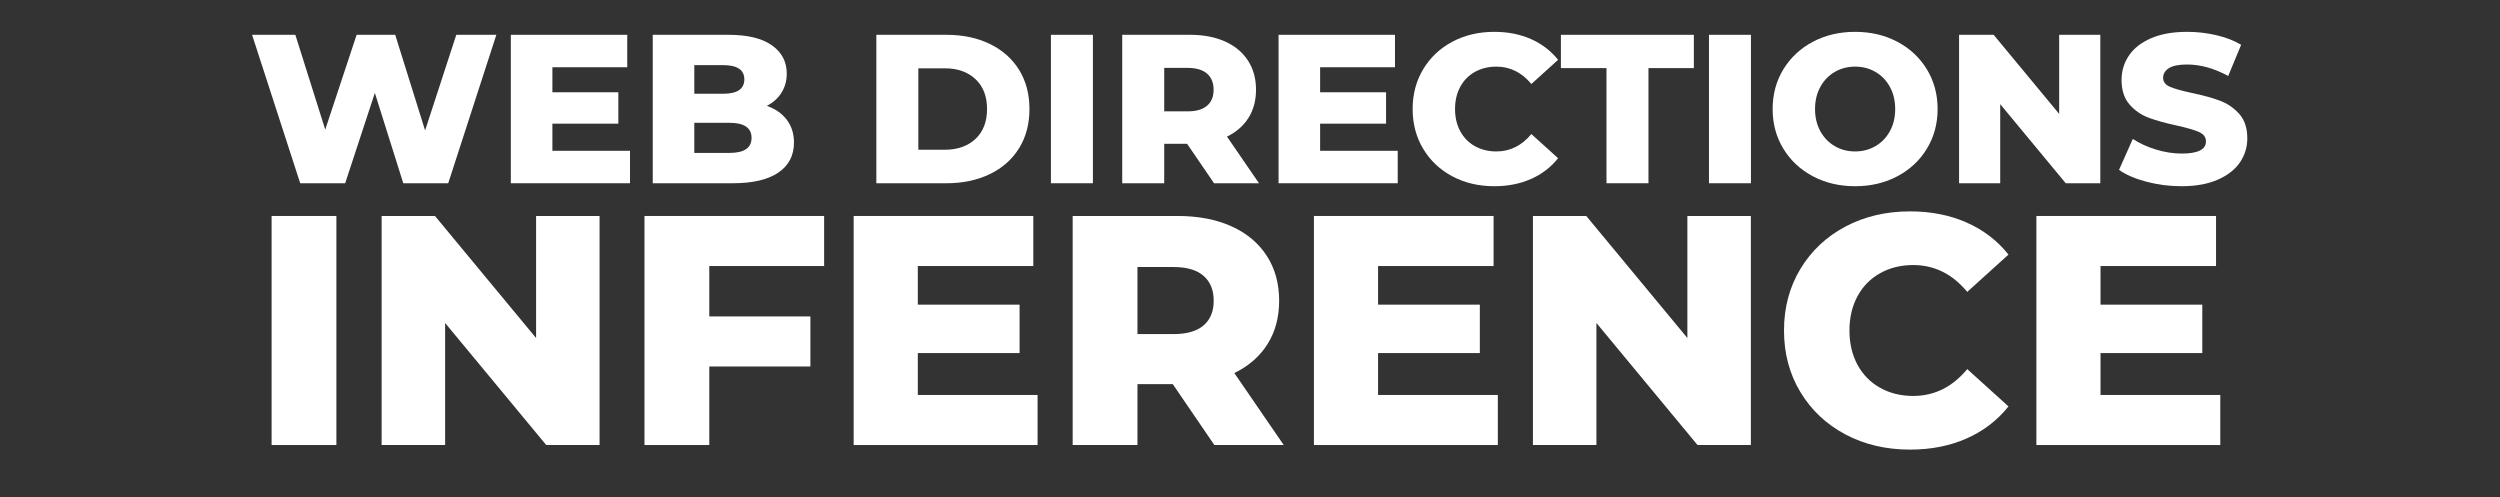 <?xml version="1.0" encoding="UTF-8"?> <svg xmlns="http://www.w3.org/2000/svg" xmlns:xlink="http://www.w3.org/1999/xlink" width="191px" height="38px" viewBox="0 0 191 38" version="1.1"><rect x="0" y="0" width="191" height="38" fill="#333333" stroke="none"/><title>Untitled 23</title><g id="Page-1" stroke="none" stroke-width="1" fill="none" fill-rule="evenodd"><g id="WEB-DIRECTIONS" transform="translate(19.259, 2.433)" fill="#FFFFFF" fill-rule="nonzero"><polygon id="Path" points="18.662 0.227 14.985 11.567 11.551 11.567 9.38 4.666 7.112 11.567 3.677 11.567 5.68434189e-14 0.227 3.305 0.227 5.589 7.468 7.987 0.227 10.935 0.227 13.219 7.533 15.601 0.227"></polygon><polygon id="Path" points="28.873 9.088 28.873 11.567 19.768 11.567 19.768 0.227 28.662 0.227 28.662 2.705 22.944 2.705 22.944 4.617 27.982 4.617 27.982 7.015 22.944 7.015 22.944 9.088"></polygon><path d="M39.326,5.654 C39.974,5.881 40.482,6.234 40.849,6.715 C41.216,7.196 41.4,7.776 41.4,8.456 C41.4,9.45 41,10.217 40.201,10.757 C39.402,11.297 38.246,11.567 36.734,11.567 L30.611,11.567 L30.611,0.227 L36.41,0.227 C37.857,0.227 38.959,0.494 39.715,1.029 C40.471,1.563 40.849,2.284 40.849,3.191 C40.849,3.731 40.717,4.215 40.452,4.641 C40.188,5.068 39.812,5.405 39.326,5.654 Z M33.786,2.543 L33.786,4.73 L35.989,4.73 C37.069,4.73 37.609,4.363 37.609,3.629 C37.609,2.905 37.069,2.543 35.989,2.543 L33.786,2.543 Z M36.475,9.25 C37.598,9.25 38.16,8.867 38.16,8.1 C38.16,7.333 37.598,6.95 36.475,6.95 L33.786,6.95 L33.786,9.25 L36.475,9.25 Z" id="Shape"></path><path d="M47.694,0.227 L53.056,0.227 C54.298,0.227 55.4,0.459 56.361,0.923 C57.322,1.388 58.068,2.047 58.597,2.9 C59.126,3.753 59.391,4.752 59.391,5.897 C59.391,7.042 59.126,8.041 58.597,8.894 C58.068,9.747 57.322,10.406 56.361,10.87 C55.4,11.335 54.298,11.567 53.056,11.567 L47.694,11.567 L47.694,0.227 Z M52.927,9.007 C53.899,9.007 54.679,8.732 55.268,8.181 C55.856,7.63 56.151,6.869 56.151,5.897 C56.151,4.925 55.856,4.163 55.268,3.613 C54.679,3.062 53.899,2.786 52.927,2.786 L50.902,2.786 L50.902,9.007 L52.927,9.007 Z" id="Shape"></path><polygon id="Path" points="61.031 0.227 64.239 0.227 64.239 11.567 61.031 11.567"></polygon><path d="M71.436,8.554 L69.687,8.554 L69.687,11.567 L66.479,11.567 L66.479,0.227 L71.663,0.227 C72.689,0.227 73.58,0.397 74.336,0.737 C75.092,1.077 75.675,1.563 76.086,2.195 C76.496,2.827 76.701,3.569 76.701,4.423 C76.701,5.243 76.509,5.959 76.126,6.569 C75.743,7.179 75.195,7.657 74.482,8.003 L76.928,11.567 L73.494,11.567 L71.436,8.554 Z M73.461,4.423 C73.461,3.893 73.294,3.483 72.959,3.191 C72.624,2.9 72.127,2.754 71.469,2.754 L69.687,2.754 L69.687,6.075 L71.469,6.075 C72.127,6.075 72.624,5.932 72.959,5.646 C73.294,5.359 73.461,4.952 73.461,4.423 Z" id="Shape"></path><polygon id="Path" points="87.527 9.088 87.527 11.567 78.423 11.567 78.423 0.227 87.317 0.227 87.317 2.705 81.598 2.705 81.598 4.617 86.636 4.617 86.636 7.015 81.598 7.015 81.598 9.088"></polygon><path d="M94.903,11.794 C93.715,11.794 92.648,11.543 91.703,11.04 C90.758,10.538 90.016,9.839 89.476,8.942 C88.936,8.046 88.666,7.031 88.666,5.897 C88.666,4.763 88.936,3.748 89.476,2.851 C90.016,1.955 90.758,1.256 91.703,0.753 C92.648,0.251 93.715,-5.68434189e-14 94.903,-5.68434189e-14 C95.939,-5.68434189e-14 96.874,0.184 97.705,0.551 C98.537,0.918 99.228,1.447 99.779,2.138 L97.738,3.985 C97.003,3.1 96.112,2.657 95.065,2.657 C94.449,2.657 93.901,2.792 93.42,3.062 C92.94,3.332 92.567,3.712 92.302,4.204 C92.038,4.695 91.906,5.26 91.906,5.897 C91.906,6.534 92.038,7.098 92.302,7.59 C92.567,8.081 92.94,8.462 93.42,8.732 C93.901,9.002 94.449,9.137 95.065,9.137 C96.112,9.137 97.003,8.694 97.738,7.808 L99.779,9.655 C99.228,10.346 98.537,10.876 97.705,11.243 C96.874,11.61 95.939,11.794 94.903,11.794 Z" id="Path"></path><polygon id="Path" points="103.477 2.77 99.994 2.77 99.994 0.227 110.151 0.227 110.151 2.77 106.684 2.77 106.684 11.567 103.477 11.567"></polygon><polygon id="Path" points="111.306 0.227 114.513 0.227 114.513 11.567 111.306 11.567"></polygon><path d="M122.472,11.794 C121.273,11.794 120.196,11.54 119.24,11.032 C118.284,10.525 117.534,9.823 116.988,8.926 C116.443,8.03 116.17,7.02 116.17,5.897 C116.17,4.774 116.443,3.764 116.988,2.867 C117.534,1.971 118.284,1.269 119.24,0.761 C120.196,0.254 121.273,-5.68434189e-14 122.472,-5.68434189e-14 C123.671,-5.68434189e-14 124.748,0.254 125.704,0.761 C126.66,1.269 127.41,1.971 127.956,2.867 C128.501,3.764 128.774,4.774 128.774,5.897 C128.774,7.02 128.501,8.03 127.956,8.926 C127.41,9.823 126.66,10.525 125.704,11.032 C124.748,11.54 123.671,11.794 122.472,11.794 Z M122.472,9.137 C123.044,9.137 123.563,9.002 124.027,8.732 C124.492,8.462 124.859,8.081 125.129,7.59 C125.399,7.098 125.534,6.534 125.534,5.897 C125.534,5.26 125.399,4.695 125.129,4.204 C124.859,3.712 124.492,3.332 124.027,3.062 C123.563,2.792 123.044,2.657 122.472,2.657 C121.9,2.657 121.381,2.792 120.917,3.062 C120.452,3.332 120.085,3.712 119.815,4.204 C119.545,4.695 119.41,5.26 119.41,5.897 C119.41,6.534 119.545,7.098 119.815,7.59 C120.085,8.081 120.452,8.462 120.917,8.732 C121.381,9.002 121.9,9.137 122.472,9.137 Z" id="Shape"></path><polygon id="Path" points="141.204 0.227 141.204 11.567 138.563 11.567 133.557 5.524 133.557 11.567 130.414 11.567 130.414 0.227 133.055 0.227 138.061 6.269 138.061 0.227"></polygon><path d="M147.413,11.794 C146.495,11.794 145.604,11.68 144.74,11.453 C143.876,11.227 143.174,10.924 142.634,10.546 L143.687,8.181 C144.194,8.516 144.783,8.786 145.452,8.991 C146.122,9.196 146.781,9.299 147.429,9.299 C148.66,9.299 149.276,8.991 149.276,8.375 C149.276,8.051 149.1,7.811 148.749,7.654 C148.398,7.498 147.834,7.333 147.056,7.16 C146.203,6.977 145.49,6.78 144.918,6.569 C144.345,6.359 143.854,6.021 143.444,5.557 C143.033,5.092 142.828,4.466 142.828,3.677 C142.828,2.986 143.017,2.362 143.395,1.806 C143.773,1.25 144.337,0.81 145.088,0.486 C145.839,0.162 146.759,-5.68434189e-14 147.85,-5.68434189e-14 C148.595,-5.68434189e-14 149.33,0.084 150.053,0.251 C150.777,0.418 151.414,0.664 151.965,0.988 L150.977,3.37 C149.897,2.786 148.849,2.495 147.834,2.495 C147.197,2.495 146.732,2.589 146.441,2.778 C146.149,2.967 146.003,3.213 146.003,3.515 C146.003,3.818 146.176,4.045 146.522,4.196 C146.867,4.347 147.423,4.504 148.19,4.666 C149.054,4.849 149.77,5.046 150.337,5.257 C150.904,5.468 151.395,5.802 151.811,6.261 C152.227,6.72 152.435,7.344 152.435,8.132 C152.435,8.813 152.246,9.428 151.868,9.979 C151.49,10.53 150.923,10.97 150.167,11.3 C149.411,11.629 148.493,11.794 147.413,11.794 Z" id="Path"></path></g><g id="INFERENCE" transform="translate(20.75, 16.15)" fill="#FFFFFF" fill-rule="nonzero"><polygon id="Path" points="0 0.35 4.95 0.35 4.95 17.85 0 17.85"></polygon><polygon id="Path" points="25.057 0.35 25.057 17.85 20.982 17.85 13.257 8.525 13.257 17.85 8.407 17.85 8.407 0.35 12.482 0.35 20.207 9.675 20.207 0.35"></polygon><polygon id="Path" points="33.439 4.175 33.439 8.025 41.164 8.025 41.164 11.85 33.439 11.85 33.439 17.85 28.489 17.85 28.489 0.35 42.214 0.35 42.214 4.175"></polygon><polygon id="Path" points="58.52 14.025 58.52 17.85 44.47 17.85 44.47 0.35 58.195 0.35 58.195 4.175 49.37 4.175 49.37 7.125 57.145 7.125 57.145 10.825 49.37 10.825 49.37 14.025"></polygon><path d="M68.852,13.2 L66.152,13.2 L66.152,17.85 L61.202,17.85 L61.202,0.35 L69.202,0.35 C70.786,0.35 72.161,0.613 73.327,1.137 C74.494,1.663 75.394,2.413 76.027,3.388 C76.661,4.362 76.977,5.508 76.977,6.825 C76.977,8.092 76.681,9.196 76.09,10.137 C75.498,11.079 74.652,11.817 73.552,12.35 L77.327,17.85 L72.027,17.85 L68.852,13.2 Z M71.977,6.825 C71.977,6.008 71.719,5.375 71.202,4.925 C70.686,4.475 69.919,4.25 68.902,4.25 L66.152,4.25 L66.152,9.375 L68.902,9.375 C69.919,9.375 70.686,9.154 71.202,8.713 C71.719,8.271 71.977,7.642 71.977,6.825 Z" id="Shape"></path><polygon id="Path" points="93.684 14.025 93.684 17.85 79.634 17.85 79.634 0.35 93.359 0.35 93.359 4.175 84.534 4.175 84.534 7.125 92.309 7.125 92.309 10.825 84.534 10.825 84.534 14.025"></polygon><polygon id="Path" points="113.016 0.35 113.016 17.85 108.941 17.85 101.216 8.525 101.216 17.85 96.366 17.85 96.366 0.35 100.441 0.35 108.166 9.675 108.166 0.35"></polygon><path d="M125.173,18.2 C123.339,18.2 121.694,17.812 120.235,17.038 C118.777,16.262 117.631,15.183 116.798,13.8 C115.964,12.417 115.548,10.85 115.548,9.1 C115.548,7.35 115.964,5.783 116.798,4.4 C117.631,3.017 118.777,1.938 120.235,1.163 C121.694,0.388 123.339,0 125.173,0 C126.773,0 128.214,0.283 129.498,0.85 C130.781,1.417 131.848,2.233 132.698,3.3 L129.548,6.15 C128.414,4.783 127.039,4.1 125.423,4.1 C124.473,4.1 123.627,4.308 122.885,4.725 C122.144,5.142 121.569,5.729 121.16,6.487 C120.752,7.246 120.548,8.117 120.548,9.1 C120.548,10.083 120.752,10.954 121.16,11.713 C121.569,12.471 122.144,13.058 122.885,13.475 C123.627,13.892 124.473,14.1 125.423,14.1 C127.039,14.1 128.414,13.417 129.548,12.05 L132.698,14.9 C131.848,15.967 130.781,16.783 129.498,17.35 C128.214,17.917 126.773,18.2 125.173,18.2 Z" id="Path"></path><polygon id="Path" points="148.88 14.025 148.88 17.85 134.83 17.85 134.83 0.35 148.555 0.35 148.555 4.175 139.73 4.175 139.73 7.125 147.505 7.125 147.505 10.825 139.73 10.825 139.73 14.025"></polygon></g></g></svg> 